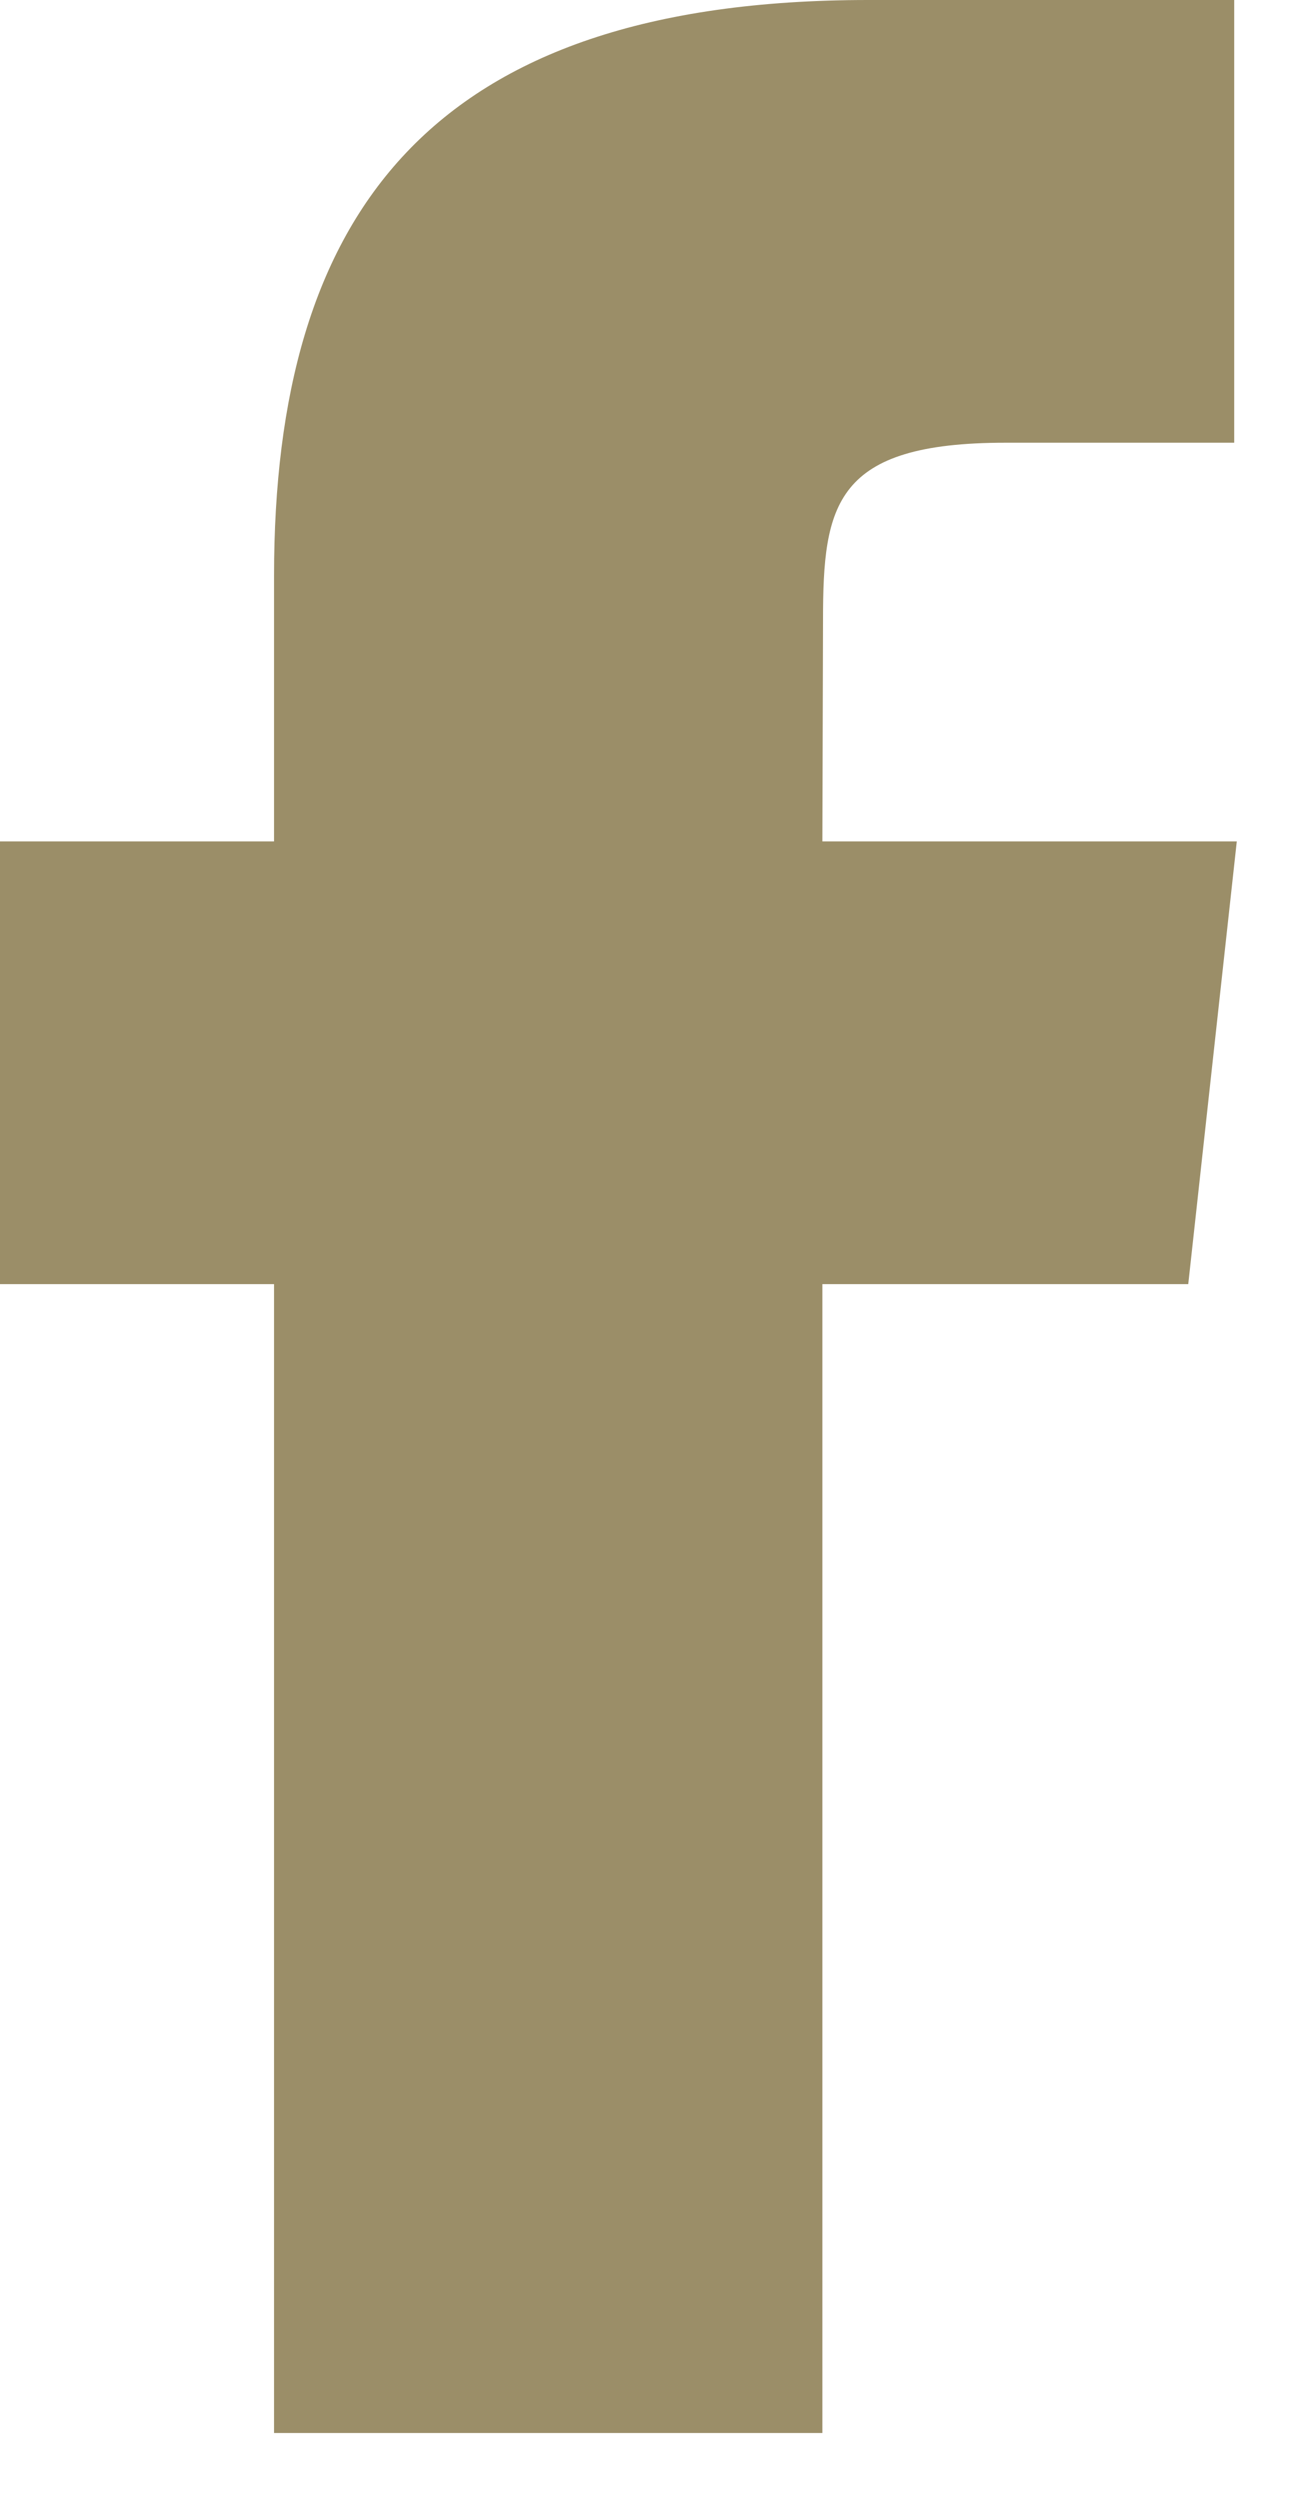 <svg fill="none" height="31" viewBox="0 0 16 31" width="16" xmlns="http://www.w3.org/2000/svg"><path clip-rule="evenodd" d="M10.2 30.171H3.399V15.924H0v-5.49h3.399V7.14c0-4.475 1.919-7.14 7.37-7.14h4.539v5.49h-2.836c-2.123 0-2.264.767-2.264 2.199l-.008 2.745h5.14l-.602 5.49H10.2z" fill="#9b8e68" fill-rule="evenodd"/></svg>